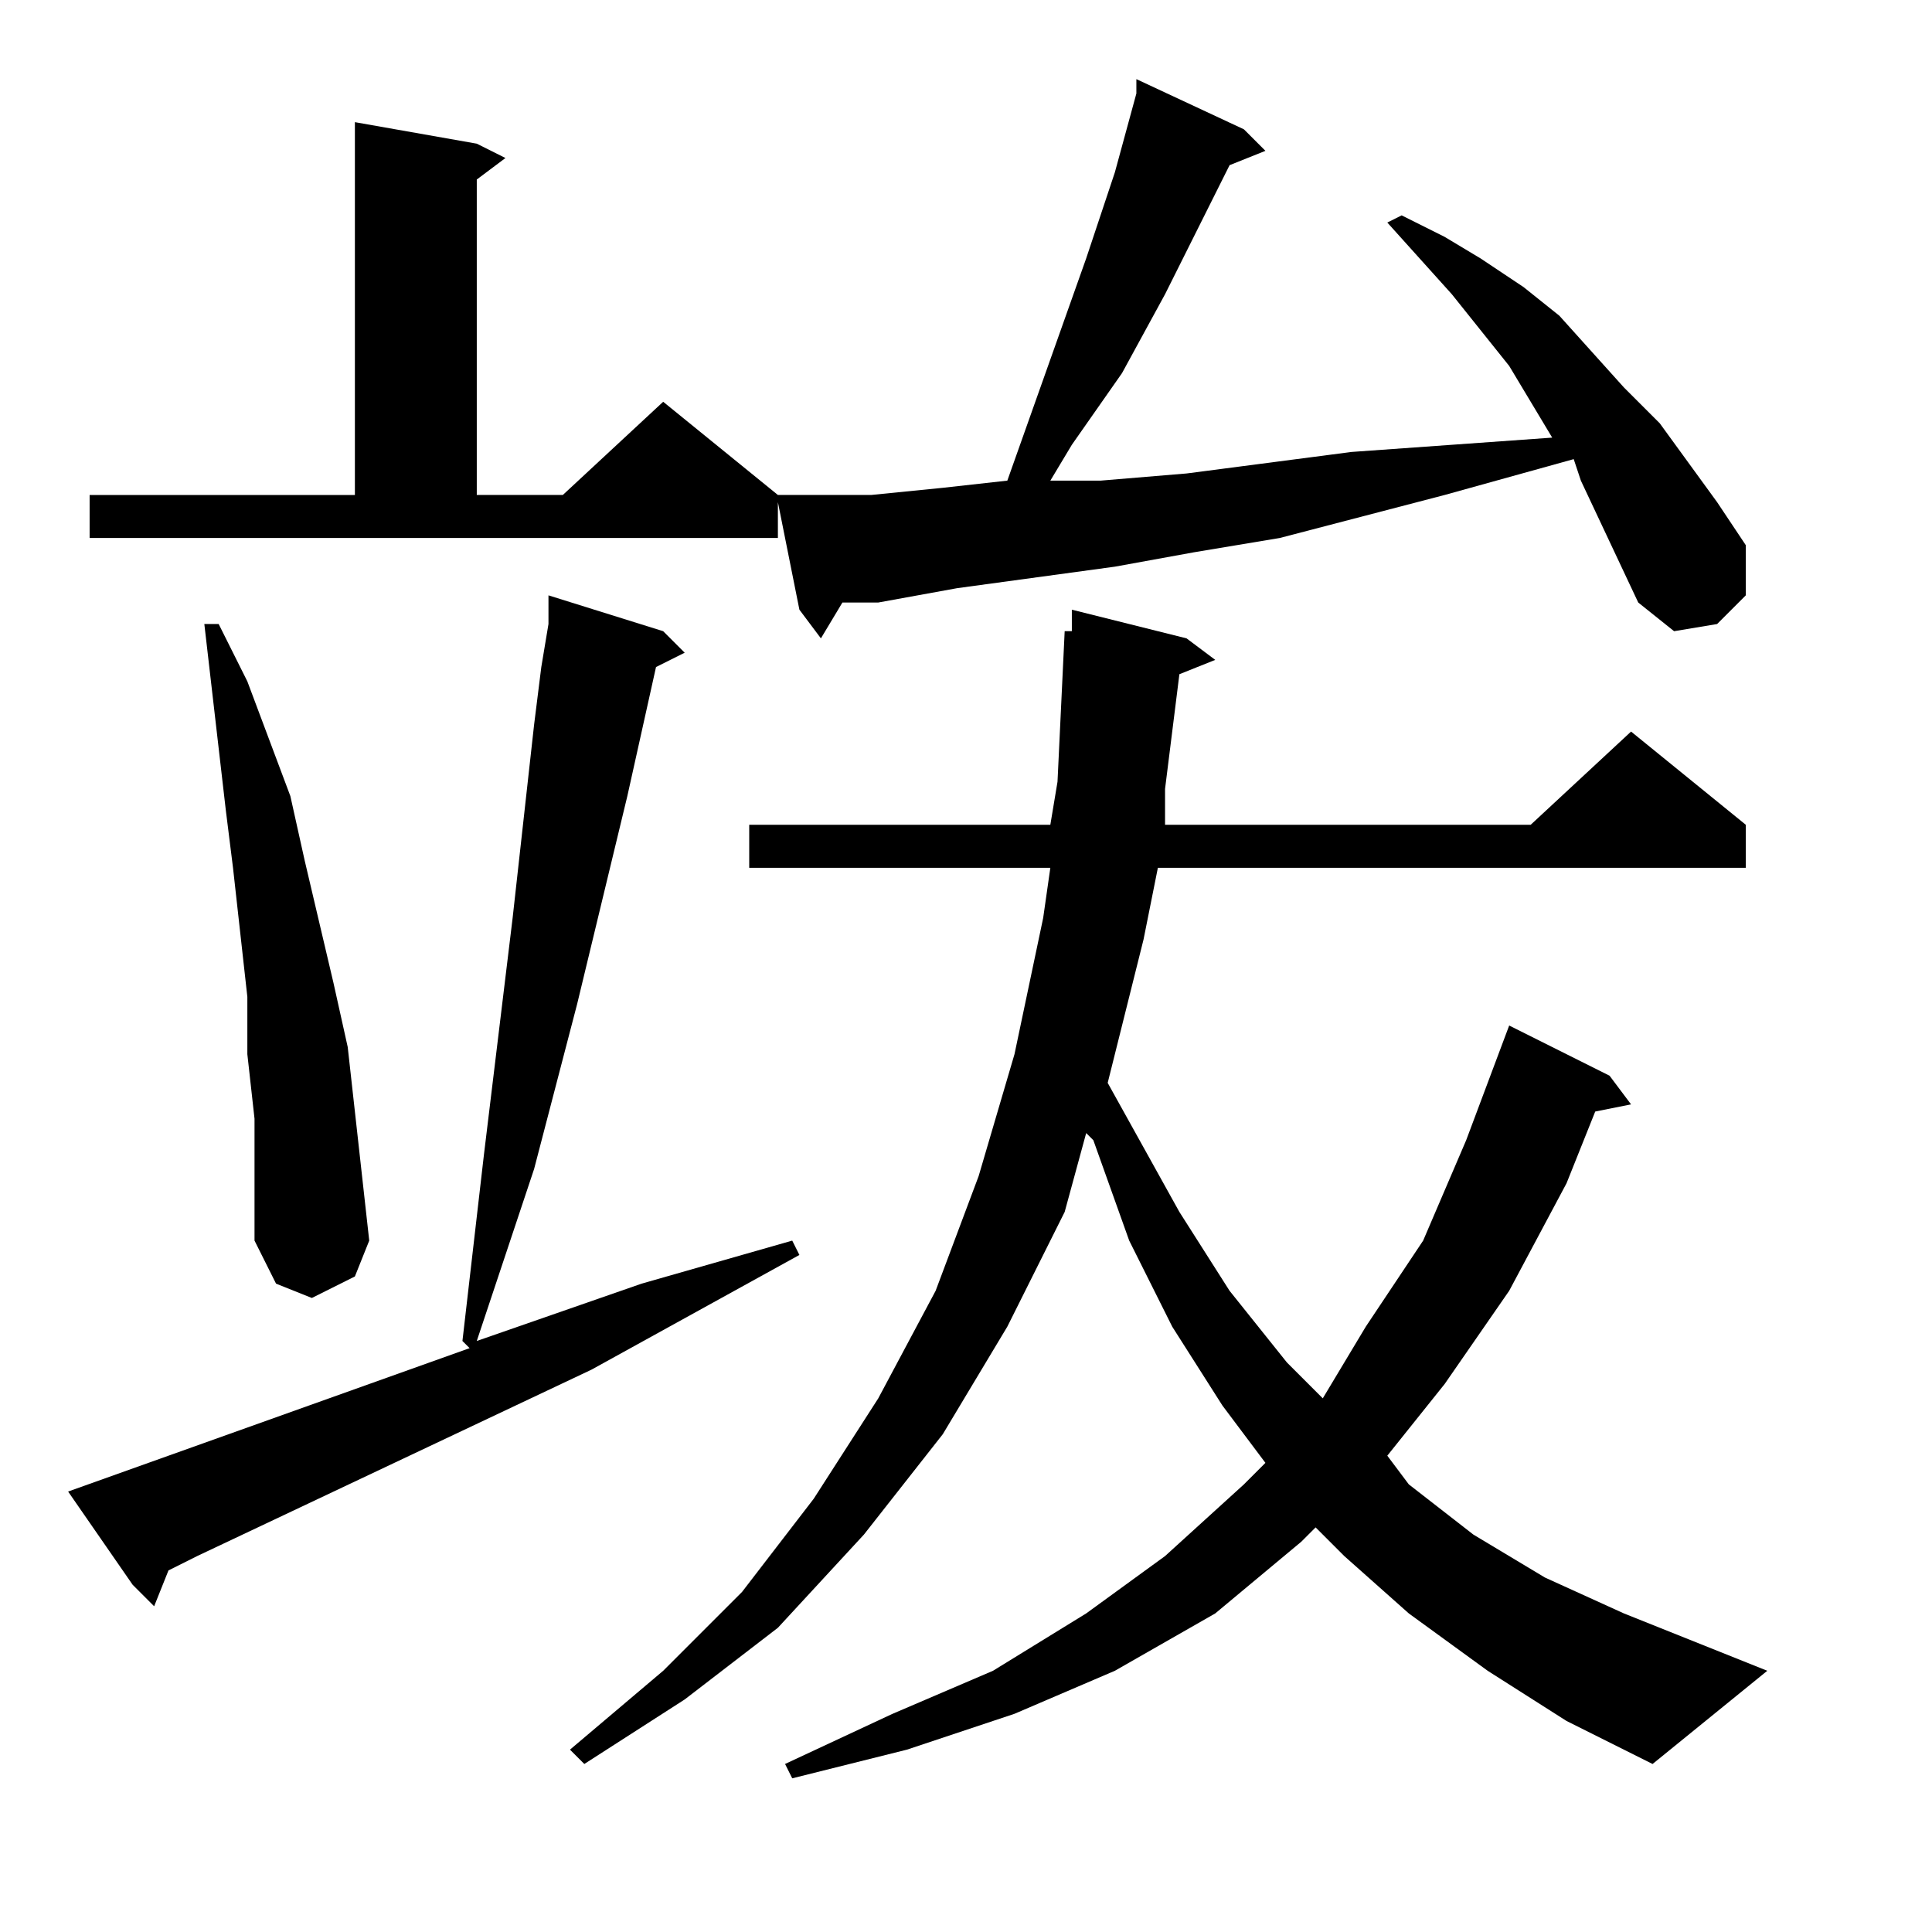 <?xml version="1.0" encoding="utf-8"?>
<!-- Generator: Adobe Illustrator 16.0.0, SVG Export Plug-In . SVG Version: 6.00 Build 0)  -->
<!DOCTYPE svg PUBLIC "-//W3C//DTD SVG 1.1//EN" "http://www.w3.org/Graphics/SVG/1.1/DTD/svg11.dtd">
<svg version="1.1" id="图层_1" xmlns="http://www.w3.org/2000/svg" xmlns:xlink="http://www.w3.org/1999/xlink" x="0px" y="0px"
	 width="1000px" height="1000px" viewBox="0 0 1000 1000" enable-background="new 0 0 1000 1000" xml:space="preserve">
<path d="M35.254,772.02l207.813-74.219l-3.711-3.711l11.133-96.484l14.844-122.461l11.133-100.195l3.711-29.688l3.711-22.266v-3.711
	v-11.133l59.375,18.555l11.133,11.133l-14.844,7.422l-14.844,66.797L298.73,519.676l-22.266,85.352l-29.688,89.063l85.352-29.688
	l77.93-22.266l3.711,7.422l-107.617,59.375l-204.102,96.484l-14.844,7.422l-7.422,18.555l-11.133-11.133L35.254,772.02z
	 M847.949,311.863l-29.688-63.086l-3.711-11.133l-66.797,18.555l-85.352,22.266l-44.531,7.422l-40.82,7.422l-81.641,11.133
	l-40.82,7.422h-18.555l-11.133,18.555l-11.133-14.844l-11.133-55.664v18.555H46.387v-22.266h137.305V63.23l63.086,11.133
	l14.844,7.422l-14.844,11.133v163.281h44.531l51.953-48.242l59.375,48.242h7.422h40.82l37.109-3.711l33.398-3.711l40.82-115.039
	l14.844-44.531l11.133-40.82v-7.422l55.664,25.977l11.133,11.133l-18.555,7.422l-33.398,66.797l-22.266,40.82l-25.977,37.109
	l-11.133,18.555h25.977l44.531-3.711l85.352-11.133l103.906-7.422l-22.266-37.109l-29.688-37.109l-33.398-37.109l7.422-3.711
	l22.266,11.133l18.555,11.133l22.266,14.844l18.555,14.844l33.398,37.109l18.555,18.555l29.688,40.82l14.844,22.266v25.977
	l-14.844,14.844l-22.266,3.711L847.949,311.863z M131.738,579.051l-3.711-33.398v-29.688l-7.422-66.797l-3.711-29.688
	l-11.133-96.484h7.422l14.844,29.688l11.133,29.688l11.133,29.688l7.422,33.398l14.844,63.086l7.422,33.398l3.711,33.398
	l3.711,33.398l3.711,33.398l-7.422,18.555l-22.266,11.133l-18.555-7.422l-11.133-22.266v-29.688V579.051z M770.02,864.793
	l-40.82-29.688l-33.398-29.688l-14.844-14.844l-7.422,7.422l-44.531,37.109l-51.953,29.688l-51.953,22.266l-55.664,18.555
	l-59.375,14.844l-3.711-7.422l55.664-25.977l51.953-22.266l48.242-29.688l40.82-29.688l40.82-37.109l11.133-11.133l-22.266-29.688
	l-25.977-40.82l-22.266-44.531l-18.555-51.953l-3.711-3.711l-11.133,40.82l-29.688,59.375l-33.398,55.664l-40.82,51.953
	l-44.531,48.242l-48.242,37.109l-51.953,33.398l-7.422-7.422l48.242-40.82l40.82-40.82l37.109-48.242l33.398-51.953l29.688-55.664
	l22.266-59.375l18.555-63.086l14.844-70.508l3.711-25.977H387.793v-22.266h155.859l3.711-22.266l3.711-77.93h3.711v-11.133
	l59.375,14.844l14.844,11.133l-18.555,7.422l-7.422,59.375v18.555h189.258l51.953-48.242l59.375,48.242v22.266H599.316
	l-7.422,37.109l-18.555,74.219l37.109,66.797l25.977,40.82l29.688,37.109l18.555,18.555l22.266-37.109l29.688-44.531l22.266-51.953
	l22.266-59.375l51.953,25.977l11.133,14.844l-18.555,3.711l-14.844,37.109l-29.688,55.664l-33.398,48.242l-29.688,37.109
	l11.133,14.844l33.398,25.977l37.109,22.266l40.82,18.555l74.219,29.688l-59.375,48.242L810.84,890.77L770.02,864.793z"/>
</svg>
